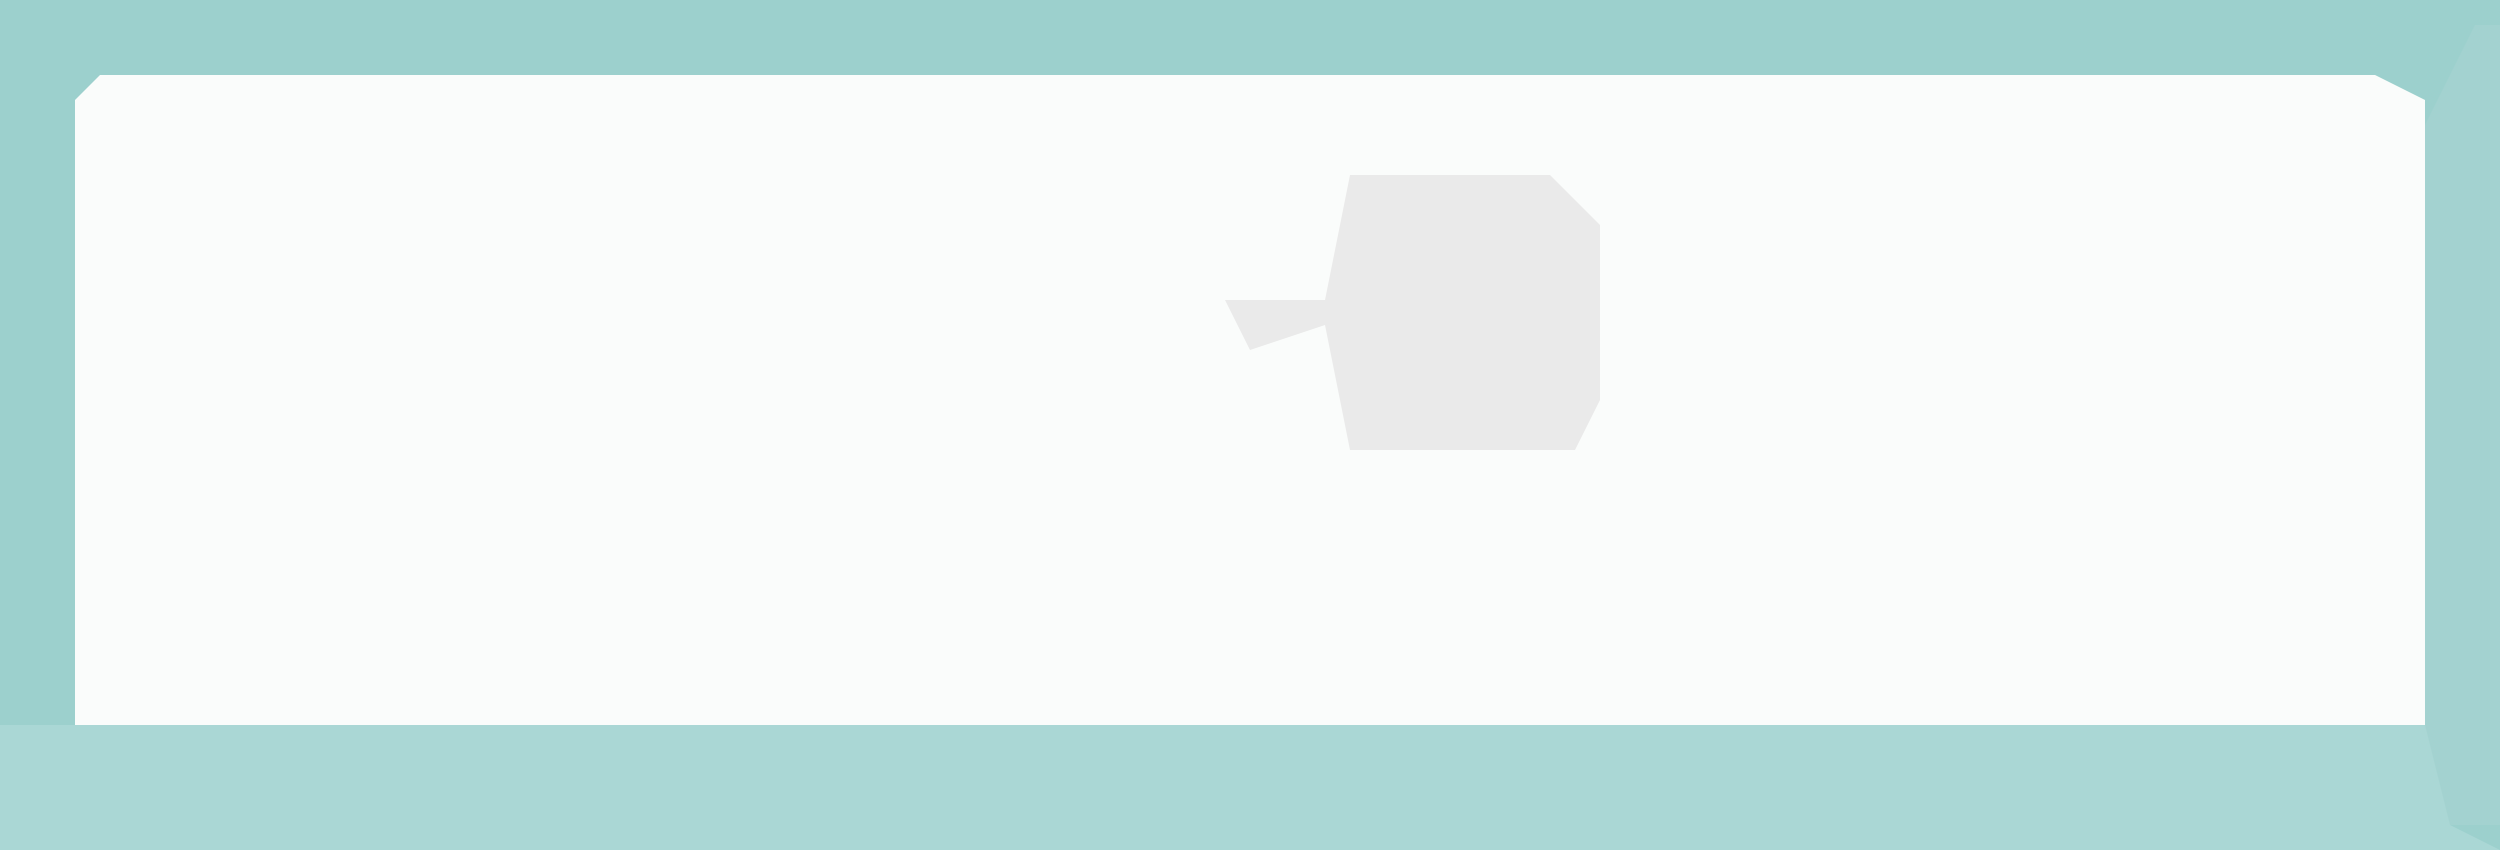 <?xml version="1.0" encoding="UTF-8"?>
<svg version="1.1" xmlns="http://www.w3.org/2000/svg" width="100" height="34">
<path d="M0,0 L100,0 L100,34 L0,34 Z " fill="#FAFCFB" transform="translate(0,0)"/>
<path d="M0,0 L100,0 L100,34 L0,34 Z M4,3 L3,4 L3,30 L97,30 L97,4 L95,3 Z " fill="#9CD0CD" transform="translate(0,0)"/>
<path d="M0,0 L98,0 L98,4 L100,5 L0,5 Z " fill="#AAD7D5" transform="translate(0,29)"/>
<path d="M0,0 L8,0 L10,2 L10,9 L9,11 L0,11 L-1,6 L-4,7 L-5,5 L-1,5 Z " fill="#EAEAEA" transform="translate(54,7)"/>
<path d="M0,0 L1,0 L1,32 L-1,32 L-2,28 L-2,4 Z " fill="#A3D2D0" transform="translate(99,1)"/>
</svg>
